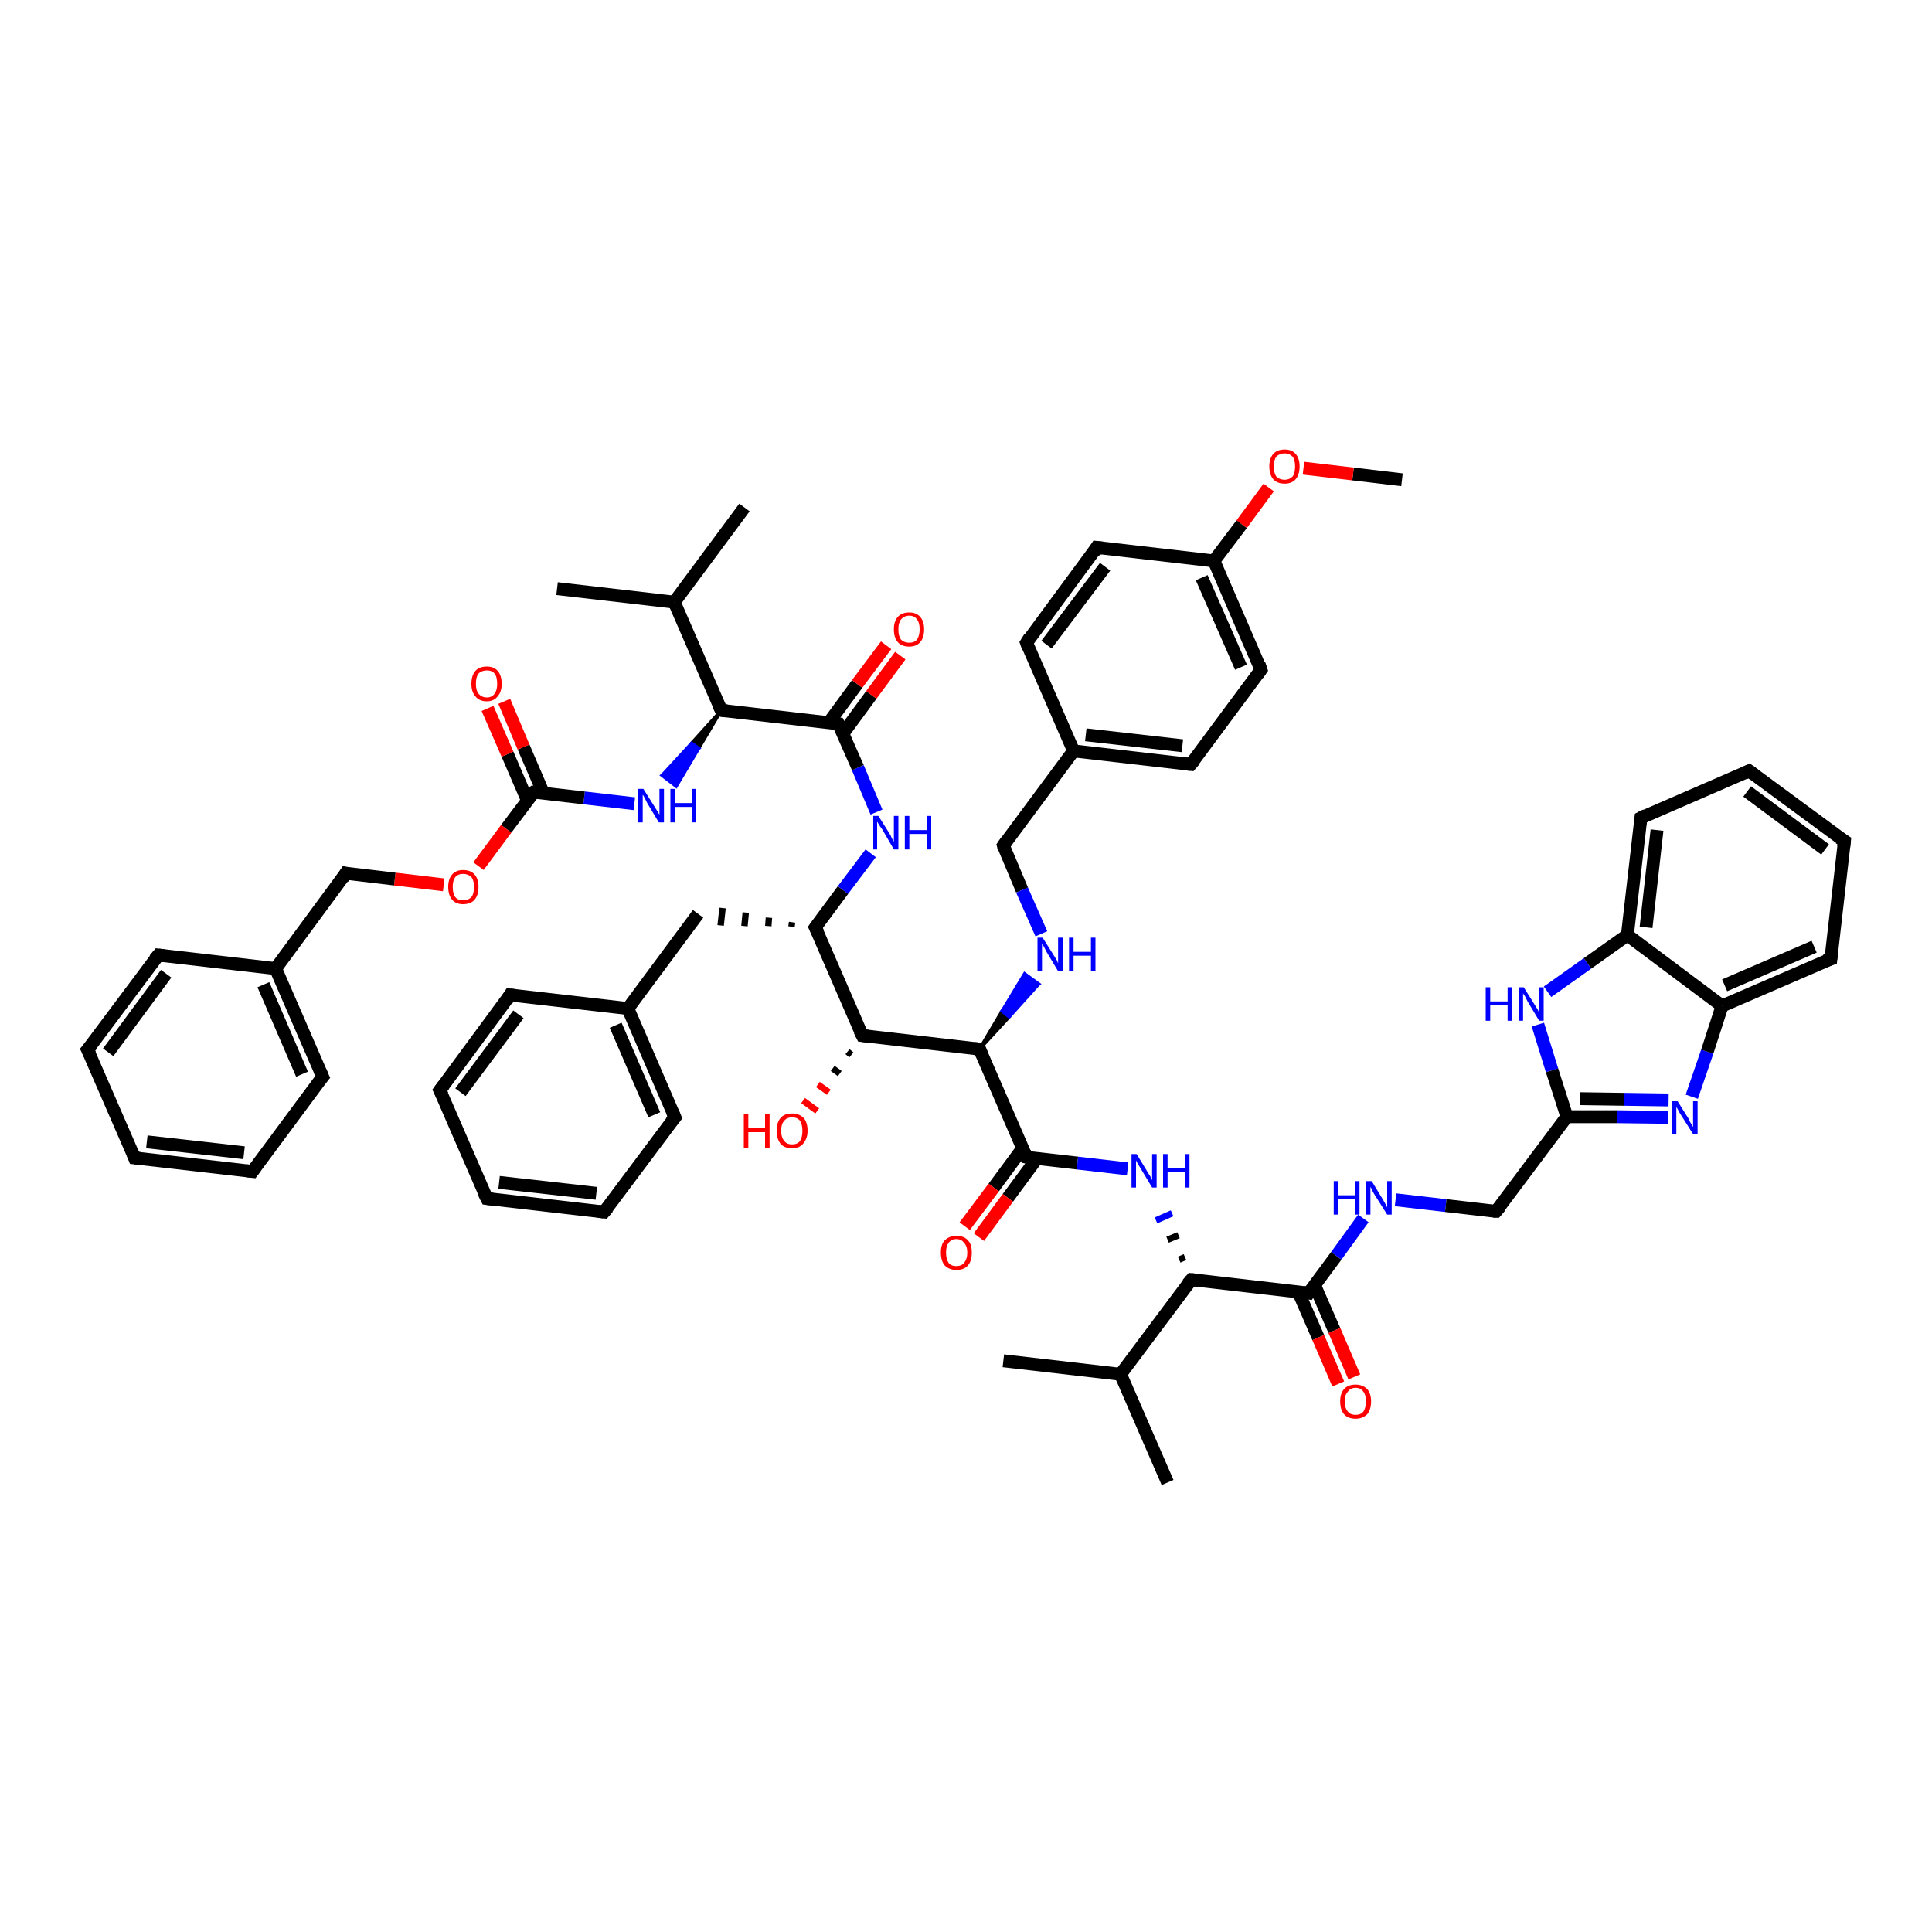 <?xml version='1.0' encoding='iso-8859-1'?>
<svg version='1.1' baseProfile='full'
              xmlns='http://www.w3.org/2000/svg'
                      xmlns:rdkit='http://www.rdkit.org/xml'
                      xmlns:xlink='http://www.w3.org/1999/xlink'
                  xml:space='preserve'
width='300px' height='300px' viewBox='0 0 300 300'>
<!-- END OF HEADER -->
<rect style='opacity:1.0;fill:#FFFFFF;stroke:none' width='300.0' height='300.0' x='0.0' y='0.0'> </rect>
<path class='bond-0 atom-0 atom-1' d='M 217.7,74.5 L 210.1,73.6' style='fill:none;fill-rule:evenodd;stroke:#000000;stroke-width:2.0px;stroke-linecap:butt;stroke-linejoin:miter;stroke-opacity:1' />
<path class='bond-0 atom-0 atom-1' d='M 210.1,73.6 L 202.4,72.7' style='fill:none;fill-rule:evenodd;stroke:#FF0000;stroke-width:2.0px;stroke-linecap:butt;stroke-linejoin:miter;stroke-opacity:1' />
<path class='bond-1 atom-1 atom-2' d='M 197.0,75.7 L 192.8,81.4' style='fill:none;fill-rule:evenodd;stroke:#FF0000;stroke-width:2.0px;stroke-linecap:butt;stroke-linejoin:miter;stroke-opacity:1' />
<path class='bond-1 atom-1 atom-2' d='M 192.8,81.4 L 188.5,87.1' style='fill:none;fill-rule:evenodd;stroke:#000000;stroke-width:2.0px;stroke-linecap:butt;stroke-linejoin:miter;stroke-opacity:1' />
<path class='bond-2 atom-2 atom-3' d='M 188.5,87.1 L 195.8,104.0' style='fill:none;fill-rule:evenodd;stroke:#000000;stroke-width:2.0px;stroke-linecap:butt;stroke-linejoin:miter;stroke-opacity:1' />
<path class='bond-2 atom-2 atom-3' d='M 186.6,89.7 L 192.7,103.6' style='fill:none;fill-rule:evenodd;stroke:#000000;stroke-width:2.0px;stroke-linecap:butt;stroke-linejoin:miter;stroke-opacity:1' />
<path class='bond-3 atom-3 atom-4' d='M 195.8,104.0 L 184.9,118.7' style='fill:none;fill-rule:evenodd;stroke:#000000;stroke-width:2.0px;stroke-linecap:butt;stroke-linejoin:miter;stroke-opacity:1' />
<path class='bond-4 atom-4 atom-5' d='M 184.9,118.7 L 166.7,116.6' style='fill:none;fill-rule:evenodd;stroke:#000000;stroke-width:2.0px;stroke-linecap:butt;stroke-linejoin:miter;stroke-opacity:1' />
<path class='bond-4 atom-4 atom-5' d='M 183.6,115.8 L 168.6,114.1' style='fill:none;fill-rule:evenodd;stroke:#000000;stroke-width:2.0px;stroke-linecap:butt;stroke-linejoin:miter;stroke-opacity:1' />
<path class='bond-5 atom-5 atom-6' d='M 166.7,116.6 L 155.8,131.3' style='fill:none;fill-rule:evenodd;stroke:#000000;stroke-width:2.0px;stroke-linecap:butt;stroke-linejoin:miter;stroke-opacity:1' />
<path class='bond-6 atom-6 atom-7' d='M 155.8,131.3 L 158.7,138.2' style='fill:none;fill-rule:evenodd;stroke:#000000;stroke-width:2.0px;stroke-linecap:butt;stroke-linejoin:miter;stroke-opacity:1' />
<path class='bond-6 atom-6 atom-7' d='M 158.7,138.2 L 161.7,145.0' style='fill:none;fill-rule:evenodd;stroke:#0000FF;stroke-width:2.0px;stroke-linecap:butt;stroke-linejoin:miter;stroke-opacity:1' />
<path class='bond-7 atom-8 atom-7' d='M 152.1,162.9 L 155.6,157.0 L 156.7,157.9 Z' style='fill:#000000;fill-rule:evenodd;fill-opacity:1;stroke:#000000;stroke-width:0.5px;stroke-linecap:butt;stroke-linejoin:miter;stroke-opacity:1;' />
<path class='bond-7 atom-8 atom-7' d='M 155.6,157.0 L 161.3,152.8 L 159.1,151.2 Z' style='fill:#0000FF;fill-rule:evenodd;fill-opacity:1;stroke:#0000FF;stroke-width:0.5px;stroke-linecap:butt;stroke-linejoin:miter;stroke-opacity:1;' />
<path class='bond-7 atom-8 atom-7' d='M 155.6,157.0 L 156.7,157.9 L 161.3,152.8 Z' style='fill:#0000FF;fill-rule:evenodd;fill-opacity:1;stroke:#0000FF;stroke-width:0.5px;stroke-linecap:butt;stroke-linejoin:miter;stroke-opacity:1;' />
<path class='bond-8 atom-8 atom-9' d='M 152.1,162.9 L 133.9,160.8' style='fill:none;fill-rule:evenodd;stroke:#000000;stroke-width:2.0px;stroke-linecap:butt;stroke-linejoin:miter;stroke-opacity:1' />
<path class='bond-9 atom-9 atom-10' d='M 132.2,163.8 L 131.6,163.3' style='fill:none;fill-rule:evenodd;stroke:#000000;stroke-width:1.0px;stroke-linecap:butt;stroke-linejoin:miter;stroke-opacity:1' />
<path class='bond-9 atom-9 atom-10' d='M 130.4,166.7 L 129.3,165.9' style='fill:none;fill-rule:evenodd;stroke:#000000;stroke-width:1.0px;stroke-linecap:butt;stroke-linejoin:miter;stroke-opacity:1' />
<path class='bond-9 atom-9 atom-10' d='M 128.7,169.6 L 127.0,168.4' style='fill:none;fill-rule:evenodd;stroke:#FF0000;stroke-width:1.0px;stroke-linecap:butt;stroke-linejoin:miter;stroke-opacity:1' />
<path class='bond-9 atom-9 atom-10' d='M 126.9,172.5 L 124.7,170.9' style='fill:none;fill-rule:evenodd;stroke:#FF0000;stroke-width:1.0px;stroke-linecap:butt;stroke-linejoin:miter;stroke-opacity:1' />
<path class='bond-10 atom-9 atom-11' d='M 133.9,160.8 L 126.6,144.0' style='fill:none;fill-rule:evenodd;stroke:#000000;stroke-width:2.0px;stroke-linecap:butt;stroke-linejoin:miter;stroke-opacity:1' />
<path class='bond-11 atom-11 atom-12' d='M 123.0,143.2 L 122.9,143.9' style='fill:none;fill-rule:evenodd;stroke:#000000;stroke-width:1.0px;stroke-linecap:butt;stroke-linejoin:miter;stroke-opacity:1' />
<path class='bond-11 atom-11 atom-12' d='M 119.4,142.5 L 119.3,143.8' style='fill:none;fill-rule:evenodd;stroke:#000000;stroke-width:1.0px;stroke-linecap:butt;stroke-linejoin:miter;stroke-opacity:1' />
<path class='bond-11 atom-11 atom-12' d='M 115.8,141.7 L 115.6,143.8' style='fill:none;fill-rule:evenodd;stroke:#000000;stroke-width:1.0px;stroke-linecap:butt;stroke-linejoin:miter;stroke-opacity:1' />
<path class='bond-11 atom-11 atom-12' d='M 112.2,141.0 L 111.9,143.7' style='fill:none;fill-rule:evenodd;stroke:#000000;stroke-width:1.0px;stroke-linecap:butt;stroke-linejoin:miter;stroke-opacity:1' />
<path class='bond-12 atom-12 atom-13' d='M 108.4,141.9 L 97.5,156.6' style='fill:none;fill-rule:evenodd;stroke:#000000;stroke-width:2.0px;stroke-linecap:butt;stroke-linejoin:miter;stroke-opacity:1' />
<path class='bond-13 atom-13 atom-14' d='M 97.5,156.6 L 104.8,173.5' style='fill:none;fill-rule:evenodd;stroke:#000000;stroke-width:2.0px;stroke-linecap:butt;stroke-linejoin:miter;stroke-opacity:1' />
<path class='bond-13 atom-13 atom-14' d='M 95.6,159.2 L 101.6,173.1' style='fill:none;fill-rule:evenodd;stroke:#000000;stroke-width:2.0px;stroke-linecap:butt;stroke-linejoin:miter;stroke-opacity:1' />
<path class='bond-14 atom-14 atom-15' d='M 104.8,173.5 L 93.8,188.2' style='fill:none;fill-rule:evenodd;stroke:#000000;stroke-width:2.0px;stroke-linecap:butt;stroke-linejoin:miter;stroke-opacity:1' />
<path class='bond-15 atom-15 atom-16' d='M 93.8,188.2 L 75.6,186.1' style='fill:none;fill-rule:evenodd;stroke:#000000;stroke-width:2.0px;stroke-linecap:butt;stroke-linejoin:miter;stroke-opacity:1' />
<path class='bond-15 atom-15 atom-16' d='M 92.6,185.3 L 77.5,183.6' style='fill:none;fill-rule:evenodd;stroke:#000000;stroke-width:2.0px;stroke-linecap:butt;stroke-linejoin:miter;stroke-opacity:1' />
<path class='bond-16 atom-16 atom-17' d='M 75.6,186.1 L 68.3,169.3' style='fill:none;fill-rule:evenodd;stroke:#000000;stroke-width:2.0px;stroke-linecap:butt;stroke-linejoin:miter;stroke-opacity:1' />
<path class='bond-17 atom-17 atom-18' d='M 68.3,169.3 L 79.2,154.5' style='fill:none;fill-rule:evenodd;stroke:#000000;stroke-width:2.0px;stroke-linecap:butt;stroke-linejoin:miter;stroke-opacity:1' />
<path class='bond-17 atom-17 atom-18' d='M 71.5,169.6 L 80.5,157.5' style='fill:none;fill-rule:evenodd;stroke:#000000;stroke-width:2.0px;stroke-linecap:butt;stroke-linejoin:miter;stroke-opacity:1' />
<path class='bond-18 atom-11 atom-19' d='M 126.6,144.0 L 130.9,138.2' style='fill:none;fill-rule:evenodd;stroke:#000000;stroke-width:2.0px;stroke-linecap:butt;stroke-linejoin:miter;stroke-opacity:1' />
<path class='bond-18 atom-11 atom-19' d='M 130.9,138.2 L 135.2,132.5' style='fill:none;fill-rule:evenodd;stroke:#0000FF;stroke-width:2.0px;stroke-linecap:butt;stroke-linejoin:miter;stroke-opacity:1' />
<path class='bond-19 atom-19 atom-20' d='M 136.1,126.1 L 133.2,119.2' style='fill:none;fill-rule:evenodd;stroke:#0000FF;stroke-width:2.0px;stroke-linecap:butt;stroke-linejoin:miter;stroke-opacity:1' />
<path class='bond-19 atom-19 atom-20' d='M 133.2,119.2 L 130.2,112.4' style='fill:none;fill-rule:evenodd;stroke:#000000;stroke-width:2.0px;stroke-linecap:butt;stroke-linejoin:miter;stroke-opacity:1' />
<path class='bond-20 atom-20 atom-21' d='M 130.9,113.9 L 135.3,107.9' style='fill:none;fill-rule:evenodd;stroke:#000000;stroke-width:2.0px;stroke-linecap:butt;stroke-linejoin:miter;stroke-opacity:1' />
<path class='bond-20 atom-20 atom-21' d='M 135.3,107.9 L 139.8,101.8' style='fill:none;fill-rule:evenodd;stroke:#FF0000;stroke-width:2.0px;stroke-linecap:butt;stroke-linejoin:miter;stroke-opacity:1' />
<path class='bond-20 atom-20 atom-21' d='M 128.7,112.2 L 133.1,106.2' style='fill:none;fill-rule:evenodd;stroke:#000000;stroke-width:2.0px;stroke-linecap:butt;stroke-linejoin:miter;stroke-opacity:1' />
<path class='bond-20 atom-20 atom-21' d='M 133.1,106.2 L 137.6,100.2' style='fill:none;fill-rule:evenodd;stroke:#FF0000;stroke-width:2.0px;stroke-linecap:butt;stroke-linejoin:miter;stroke-opacity:1' />
<path class='bond-21 atom-20 atom-22' d='M 130.2,112.4 L 112.0,110.3' style='fill:none;fill-rule:evenodd;stroke:#000000;stroke-width:2.0px;stroke-linecap:butt;stroke-linejoin:miter;stroke-opacity:1' />
<path class='bond-22 atom-22 atom-23' d='M 112.0,110.3 L 108.5,116.2 L 107.4,115.4 Z' style='fill:#000000;fill-rule:evenodd;fill-opacity:1;stroke:#000000;stroke-width:0.5px;stroke-linecap:butt;stroke-linejoin:miter;stroke-opacity:1;' />
<path class='bond-22 atom-22 atom-23' d='M 108.5,116.2 L 102.8,120.4 L 105.0,122.1 Z' style='fill:#0000FF;fill-rule:evenodd;fill-opacity:1;stroke:#0000FF;stroke-width:0.5px;stroke-linecap:butt;stroke-linejoin:miter;stroke-opacity:1;' />
<path class='bond-22 atom-22 atom-23' d='M 108.5,116.2 L 107.4,115.4 L 102.8,120.4 Z' style='fill:#0000FF;fill-rule:evenodd;fill-opacity:1;stroke:#0000FF;stroke-width:0.5px;stroke-linecap:butt;stroke-linejoin:miter;stroke-opacity:1;' />
<path class='bond-23 atom-23 atom-24' d='M 98.5,124.8 L 90.7,123.9' style='fill:none;fill-rule:evenodd;stroke:#0000FF;stroke-width:2.0px;stroke-linecap:butt;stroke-linejoin:miter;stroke-opacity:1' />
<path class='bond-23 atom-23 atom-24' d='M 90.7,123.9 L 82.9,123.0' style='fill:none;fill-rule:evenodd;stroke:#000000;stroke-width:2.0px;stroke-linecap:butt;stroke-linejoin:miter;stroke-opacity:1' />
<path class='bond-24 atom-24 atom-25' d='M 84.4,123.2 L 81.3,116.0' style='fill:none;fill-rule:evenodd;stroke:#000000;stroke-width:2.0px;stroke-linecap:butt;stroke-linejoin:miter;stroke-opacity:1' />
<path class='bond-24 atom-24 atom-25' d='M 81.3,116.0 L 78.3,108.9' style='fill:none;fill-rule:evenodd;stroke:#FF0000;stroke-width:2.0px;stroke-linecap:butt;stroke-linejoin:miter;stroke-opacity:1' />
<path class='bond-24 atom-24 atom-25' d='M 81.9,124.3 L 78.8,117.1' style='fill:none;fill-rule:evenodd;stroke:#000000;stroke-width:2.0px;stroke-linecap:butt;stroke-linejoin:miter;stroke-opacity:1' />
<path class='bond-24 atom-24 atom-25' d='M 78.8,117.1 L 75.7,110.0' style='fill:none;fill-rule:evenodd;stroke:#FF0000;stroke-width:2.0px;stroke-linecap:butt;stroke-linejoin:miter;stroke-opacity:1' />
<path class='bond-25 atom-24 atom-26' d='M 82.9,123.0 L 78.6,128.7' style='fill:none;fill-rule:evenodd;stroke:#000000;stroke-width:2.0px;stroke-linecap:butt;stroke-linejoin:miter;stroke-opacity:1' />
<path class='bond-25 atom-24 atom-26' d='M 78.6,128.7 L 74.3,134.5' style='fill:none;fill-rule:evenodd;stroke:#FF0000;stroke-width:2.0px;stroke-linecap:butt;stroke-linejoin:miter;stroke-opacity:1' />
<path class='bond-26 atom-26 atom-27' d='M 68.9,137.4 L 61.3,136.5' style='fill:none;fill-rule:evenodd;stroke:#FF0000;stroke-width:2.0px;stroke-linecap:butt;stroke-linejoin:miter;stroke-opacity:1' />
<path class='bond-26 atom-26 atom-27' d='M 61.3,136.5 L 53.7,135.6' style='fill:none;fill-rule:evenodd;stroke:#000000;stroke-width:2.0px;stroke-linecap:butt;stroke-linejoin:miter;stroke-opacity:1' />
<path class='bond-27 atom-27 atom-28' d='M 53.7,135.6 L 42.8,150.4' style='fill:none;fill-rule:evenodd;stroke:#000000;stroke-width:2.0px;stroke-linecap:butt;stroke-linejoin:miter;stroke-opacity:1' />
<path class='bond-28 atom-28 atom-29' d='M 42.8,150.4 L 50.1,167.2' style='fill:none;fill-rule:evenodd;stroke:#000000;stroke-width:2.0px;stroke-linecap:butt;stroke-linejoin:miter;stroke-opacity:1' />
<path class='bond-28 atom-28 atom-29' d='M 40.9,152.9 L 46.9,166.8' style='fill:none;fill-rule:evenodd;stroke:#000000;stroke-width:2.0px;stroke-linecap:butt;stroke-linejoin:miter;stroke-opacity:1' />
<path class='bond-29 atom-29 atom-30' d='M 50.1,167.2 L 39.2,181.9' style='fill:none;fill-rule:evenodd;stroke:#000000;stroke-width:2.0px;stroke-linecap:butt;stroke-linejoin:miter;stroke-opacity:1' />
<path class='bond-30 atom-30 atom-31' d='M 39.2,181.9 L 20.9,179.8' style='fill:none;fill-rule:evenodd;stroke:#000000;stroke-width:2.0px;stroke-linecap:butt;stroke-linejoin:miter;stroke-opacity:1' />
<path class='bond-30 atom-30 atom-31' d='M 37.9,179.0 L 22.8,177.3' style='fill:none;fill-rule:evenodd;stroke:#000000;stroke-width:2.0px;stroke-linecap:butt;stroke-linejoin:miter;stroke-opacity:1' />
<path class='bond-31 atom-31 atom-32' d='M 20.9,179.8 L 13.6,163.0' style='fill:none;fill-rule:evenodd;stroke:#000000;stroke-width:2.0px;stroke-linecap:butt;stroke-linejoin:miter;stroke-opacity:1' />
<path class='bond-32 atom-32 atom-33' d='M 13.6,163.0 L 24.6,148.3' style='fill:none;fill-rule:evenodd;stroke:#000000;stroke-width:2.0px;stroke-linecap:butt;stroke-linejoin:miter;stroke-opacity:1' />
<path class='bond-32 atom-32 atom-33' d='M 16.8,163.4 L 25.8,151.2' style='fill:none;fill-rule:evenodd;stroke:#000000;stroke-width:2.0px;stroke-linecap:butt;stroke-linejoin:miter;stroke-opacity:1' />
<path class='bond-33 atom-22 atom-34' d='M 112.0,110.3 L 104.7,93.5' style='fill:none;fill-rule:evenodd;stroke:#000000;stroke-width:2.0px;stroke-linecap:butt;stroke-linejoin:miter;stroke-opacity:1' />
<path class='bond-34 atom-34 atom-35' d='M 104.7,93.5 L 86.5,91.4' style='fill:none;fill-rule:evenodd;stroke:#000000;stroke-width:2.0px;stroke-linecap:butt;stroke-linejoin:miter;stroke-opacity:1' />
<path class='bond-35 atom-34 atom-36' d='M 104.7,93.5 L 115.6,78.8' style='fill:none;fill-rule:evenodd;stroke:#000000;stroke-width:2.0px;stroke-linecap:butt;stroke-linejoin:miter;stroke-opacity:1' />
<path class='bond-36 atom-8 atom-37' d='M 152.1,162.9 L 159.4,179.7' style='fill:none;fill-rule:evenodd;stroke:#000000;stroke-width:2.0px;stroke-linecap:butt;stroke-linejoin:miter;stroke-opacity:1' />
<path class='bond-37 atom-37 atom-38' d='M 158.8,178.3 L 154.3,184.4' style='fill:none;fill-rule:evenodd;stroke:#000000;stroke-width:2.0px;stroke-linecap:butt;stroke-linejoin:miter;stroke-opacity:1' />
<path class='bond-37 atom-37 atom-38' d='M 154.3,184.4 L 149.8,190.4' style='fill:none;fill-rule:evenodd;stroke:#FF0000;stroke-width:2.0px;stroke-linecap:butt;stroke-linejoin:miter;stroke-opacity:1' />
<path class='bond-37 atom-37 atom-38' d='M 161.0,179.9 L 156.5,186.0' style='fill:none;fill-rule:evenodd;stroke:#000000;stroke-width:2.0px;stroke-linecap:butt;stroke-linejoin:miter;stroke-opacity:1' />
<path class='bond-37 atom-37 atom-38' d='M 156.5,186.0 L 152.0,192.1' style='fill:none;fill-rule:evenodd;stroke:#FF0000;stroke-width:2.0px;stroke-linecap:butt;stroke-linejoin:miter;stroke-opacity:1' />
<path class='bond-38 atom-37 atom-39' d='M 159.4,179.7 L 167.3,180.6' style='fill:none;fill-rule:evenodd;stroke:#000000;stroke-width:2.0px;stroke-linecap:butt;stroke-linejoin:miter;stroke-opacity:1' />
<path class='bond-38 atom-37 atom-39' d='M 167.3,180.6 L 175.1,181.5' style='fill:none;fill-rule:evenodd;stroke:#0000FF;stroke-width:2.0px;stroke-linecap:butt;stroke-linejoin:miter;stroke-opacity:1' />
<path class='bond-39 atom-40 atom-39' d='M 184.0,195.2 L 183.1,195.6' style='fill:none;fill-rule:evenodd;stroke:#000000;stroke-width:1.0px;stroke-linecap:butt;stroke-linejoin:miter;stroke-opacity:1' />
<path class='bond-39 atom-40 atom-39' d='M 183.0,191.8 L 181.3,192.5' style='fill:none;fill-rule:evenodd;stroke:#000000;stroke-width:1.0px;stroke-linecap:butt;stroke-linejoin:miter;stroke-opacity:1' />
<path class='bond-39 atom-40 atom-39' d='M 182.0,188.4 L 179.5,189.5' style='fill:none;fill-rule:evenodd;stroke:#0000FF;stroke-width:1.0px;stroke-linecap:butt;stroke-linejoin:miter;stroke-opacity:1' />
<path class='bond-40 atom-40 atom-41' d='M 185.0,198.7 L 174.0,213.4' style='fill:none;fill-rule:evenodd;stroke:#000000;stroke-width:2.0px;stroke-linecap:butt;stroke-linejoin:miter;stroke-opacity:1' />
<path class='bond-41 atom-41 atom-42' d='M 174.0,213.4 L 155.8,211.3' style='fill:none;fill-rule:evenodd;stroke:#000000;stroke-width:2.0px;stroke-linecap:butt;stroke-linejoin:miter;stroke-opacity:1' />
<path class='bond-42 atom-41 atom-43' d='M 174.0,213.4 L 181.3,230.2' style='fill:none;fill-rule:evenodd;stroke:#000000;stroke-width:2.0px;stroke-linecap:butt;stroke-linejoin:miter;stroke-opacity:1' />
<path class='bond-43 atom-40 atom-44' d='M 185.0,198.7 L 203.2,200.8' style='fill:none;fill-rule:evenodd;stroke:#000000;stroke-width:2.0px;stroke-linecap:butt;stroke-linejoin:miter;stroke-opacity:1' />
<path class='bond-44 atom-44 atom-45' d='M 201.6,200.6 L 204.7,207.7' style='fill:none;fill-rule:evenodd;stroke:#000000;stroke-width:2.0px;stroke-linecap:butt;stroke-linejoin:miter;stroke-opacity:1' />
<path class='bond-44 atom-44 atom-45' d='M 204.7,207.7 L 207.8,214.9' style='fill:none;fill-rule:evenodd;stroke:#FF0000;stroke-width:2.0px;stroke-linecap:butt;stroke-linejoin:miter;stroke-opacity:1' />
<path class='bond-44 atom-44 atom-45' d='M 204.1,199.5 L 207.2,206.6' style='fill:none;fill-rule:evenodd;stroke:#000000;stroke-width:2.0px;stroke-linecap:butt;stroke-linejoin:miter;stroke-opacity:1' />
<path class='bond-44 atom-44 atom-45' d='M 207.2,206.6 L 210.3,213.8' style='fill:none;fill-rule:evenodd;stroke:#FF0000;stroke-width:2.0px;stroke-linecap:butt;stroke-linejoin:miter;stroke-opacity:1' />
<path class='bond-45 atom-44 atom-46' d='M 203.2,200.8 L 207.5,195.0' style='fill:none;fill-rule:evenodd;stroke:#000000;stroke-width:2.0px;stroke-linecap:butt;stroke-linejoin:miter;stroke-opacity:1' />
<path class='bond-45 atom-44 atom-46' d='M 207.5,195.0 L 211.7,189.2' style='fill:none;fill-rule:evenodd;stroke:#0000FF;stroke-width:2.0px;stroke-linecap:butt;stroke-linejoin:miter;stroke-opacity:1' />
<path class='bond-46 atom-46 atom-47' d='M 216.7,186.3 L 224.5,187.2' style='fill:none;fill-rule:evenodd;stroke:#0000FF;stroke-width:2.0px;stroke-linecap:butt;stroke-linejoin:miter;stroke-opacity:1' />
<path class='bond-46 atom-46 atom-47' d='M 224.5,187.2 L 232.3,188.1' style='fill:none;fill-rule:evenodd;stroke:#000000;stroke-width:2.0px;stroke-linecap:butt;stroke-linejoin:miter;stroke-opacity:1' />
<path class='bond-47 atom-47 atom-48' d='M 232.3,188.1 L 243.3,173.4' style='fill:none;fill-rule:evenodd;stroke:#000000;stroke-width:2.0px;stroke-linecap:butt;stroke-linejoin:miter;stroke-opacity:1' />
<path class='bond-48 atom-48 atom-49' d='M 243.3,173.4 L 251.1,173.4' style='fill:none;fill-rule:evenodd;stroke:#000000;stroke-width:2.0px;stroke-linecap:butt;stroke-linejoin:miter;stroke-opacity:1' />
<path class='bond-48 atom-48 atom-49' d='M 251.1,173.4 L 259.0,173.5' style='fill:none;fill-rule:evenodd;stroke:#0000FF;stroke-width:2.0px;stroke-linecap:butt;stroke-linejoin:miter;stroke-opacity:1' />
<path class='bond-48 atom-48 atom-49' d='M 245.3,170.6 L 252.2,170.7' style='fill:none;fill-rule:evenodd;stroke:#000000;stroke-width:2.0px;stroke-linecap:butt;stroke-linejoin:miter;stroke-opacity:1' />
<path class='bond-48 atom-48 atom-49' d='M 252.2,170.7 L 259.1,170.8' style='fill:none;fill-rule:evenodd;stroke:#0000FF;stroke-width:2.0px;stroke-linecap:butt;stroke-linejoin:miter;stroke-opacity:1' />
<path class='bond-49 atom-49 atom-50' d='M 262.7,170.3 L 265.1,163.3' style='fill:none;fill-rule:evenodd;stroke:#0000FF;stroke-width:2.0px;stroke-linecap:butt;stroke-linejoin:miter;stroke-opacity:1' />
<path class='bond-49 atom-49 atom-50' d='M 265.1,163.3 L 267.4,156.2' style='fill:none;fill-rule:evenodd;stroke:#000000;stroke-width:2.0px;stroke-linecap:butt;stroke-linejoin:miter;stroke-opacity:1' />
<path class='bond-50 atom-50 atom-51' d='M 267.4,156.2 L 284.3,148.9' style='fill:none;fill-rule:evenodd;stroke:#000000;stroke-width:2.0px;stroke-linecap:butt;stroke-linejoin:miter;stroke-opacity:1' />
<path class='bond-50 atom-50 atom-51' d='M 267.8,153.0 L 281.7,147.0' style='fill:none;fill-rule:evenodd;stroke:#000000;stroke-width:2.0px;stroke-linecap:butt;stroke-linejoin:miter;stroke-opacity:1' />
<path class='bond-51 atom-51 atom-52' d='M 284.3,148.9 L 286.4,130.6' style='fill:none;fill-rule:evenodd;stroke:#000000;stroke-width:2.0px;stroke-linecap:butt;stroke-linejoin:miter;stroke-opacity:1' />
<path class='bond-52 atom-52 atom-53' d='M 286.4,130.6 L 271.6,119.7' style='fill:none;fill-rule:evenodd;stroke:#000000;stroke-width:2.0px;stroke-linecap:butt;stroke-linejoin:miter;stroke-opacity:1' />
<path class='bond-52 atom-52 atom-53' d='M 283.4,131.9 L 271.3,122.9' style='fill:none;fill-rule:evenodd;stroke:#000000;stroke-width:2.0px;stroke-linecap:butt;stroke-linejoin:miter;stroke-opacity:1' />
<path class='bond-53 atom-53 atom-54' d='M 271.6,119.7 L 254.8,127.0' style='fill:none;fill-rule:evenodd;stroke:#000000;stroke-width:2.0px;stroke-linecap:butt;stroke-linejoin:miter;stroke-opacity:1' />
<path class='bond-54 atom-54 atom-55' d='M 254.8,127.0 L 252.7,145.2' style='fill:none;fill-rule:evenodd;stroke:#000000;stroke-width:2.0px;stroke-linecap:butt;stroke-linejoin:miter;stroke-opacity:1' />
<path class='bond-54 atom-54 atom-55' d='M 257.3,128.9 L 255.6,144.0' style='fill:none;fill-rule:evenodd;stroke:#000000;stroke-width:2.0px;stroke-linecap:butt;stroke-linejoin:miter;stroke-opacity:1' />
<path class='bond-55 atom-55 atom-56' d='M 252.7,145.2 L 246.5,149.6' style='fill:none;fill-rule:evenodd;stroke:#000000;stroke-width:2.0px;stroke-linecap:butt;stroke-linejoin:miter;stroke-opacity:1' />
<path class='bond-55 atom-55 atom-56' d='M 246.5,149.6 L 240.3,154.0' style='fill:none;fill-rule:evenodd;stroke:#0000FF;stroke-width:2.0px;stroke-linecap:butt;stroke-linejoin:miter;stroke-opacity:1' />
<path class='bond-56 atom-5 atom-57' d='M 166.7,116.6 L 159.4,99.8' style='fill:none;fill-rule:evenodd;stroke:#000000;stroke-width:2.0px;stroke-linecap:butt;stroke-linejoin:miter;stroke-opacity:1' />
<path class='bond-57 atom-57 atom-58' d='M 159.4,99.8 L 170.3,85.0' style='fill:none;fill-rule:evenodd;stroke:#000000;stroke-width:2.0px;stroke-linecap:butt;stroke-linejoin:miter;stroke-opacity:1' />
<path class='bond-57 atom-57 atom-58' d='M 162.5,100.1 L 171.6,88.0' style='fill:none;fill-rule:evenodd;stroke:#000000;stroke-width:2.0px;stroke-linecap:butt;stroke-linejoin:miter;stroke-opacity:1' />
<path class='bond-58 atom-58 atom-2' d='M 170.3,85.0 L 188.5,87.1' style='fill:none;fill-rule:evenodd;stroke:#000000;stroke-width:2.0px;stroke-linecap:butt;stroke-linejoin:miter;stroke-opacity:1' />
<path class='bond-59 atom-18 atom-13' d='M 79.2,154.5 L 97.5,156.6' style='fill:none;fill-rule:evenodd;stroke:#000000;stroke-width:2.0px;stroke-linecap:butt;stroke-linejoin:miter;stroke-opacity:1' />
<path class='bond-60 atom-33 atom-28' d='M 24.6,148.3 L 42.8,150.4' style='fill:none;fill-rule:evenodd;stroke:#000000;stroke-width:2.0px;stroke-linecap:butt;stroke-linejoin:miter;stroke-opacity:1' />
<path class='bond-61 atom-56 atom-48' d='M 238.8,159.1 L 241.0,166.2' style='fill:none;fill-rule:evenodd;stroke:#0000FF;stroke-width:2.0px;stroke-linecap:butt;stroke-linejoin:miter;stroke-opacity:1' />
<path class='bond-61 atom-56 atom-48' d='M 241.0,166.2 L 243.3,173.4' style='fill:none;fill-rule:evenodd;stroke:#000000;stroke-width:2.0px;stroke-linecap:butt;stroke-linejoin:miter;stroke-opacity:1' />
<path class='bond-62 atom-55 atom-50' d='M 252.7,145.2 L 267.4,156.2' style='fill:none;fill-rule:evenodd;stroke:#000000;stroke-width:2.0px;stroke-linecap:butt;stroke-linejoin:miter;stroke-opacity:1' />
<path d='M 195.5,103.1 L 195.8,104.0 L 195.3,104.7' style='fill:none;stroke:#000000;stroke-width:2.0px;stroke-linecap:butt;stroke-linejoin:miter;stroke-opacity:1;' />
<path d='M 185.5,118.0 L 184.9,118.7 L 184.0,118.6' style='fill:none;stroke:#000000;stroke-width:2.0px;stroke-linecap:butt;stroke-linejoin:miter;stroke-opacity:1;' />
<path d='M 156.3,130.6 L 155.8,131.3 L 155.9,131.7' style='fill:none;stroke:#000000;stroke-width:2.0px;stroke-linecap:butt;stroke-linejoin:miter;stroke-opacity:1;' />
<path d='M 151.2,162.8 L 152.1,162.9 L 152.5,163.8' style='fill:none;stroke:#000000;stroke-width:2.0px;stroke-linecap:butt;stroke-linejoin:miter;stroke-opacity:1;' />
<path d='M 134.8,160.9 L 133.9,160.8 L 133.5,160.0' style='fill:none;stroke:#000000;stroke-width:2.0px;stroke-linecap:butt;stroke-linejoin:miter;stroke-opacity:1;' />
<path d='M 127.0,144.8 L 126.6,144.0 L 126.8,143.7' style='fill:none;stroke:#000000;stroke-width:2.0px;stroke-linecap:butt;stroke-linejoin:miter;stroke-opacity:1;' />
<path d='M 104.4,172.6 L 104.8,173.5 L 104.2,174.2' style='fill:none;stroke:#000000;stroke-width:2.0px;stroke-linecap:butt;stroke-linejoin:miter;stroke-opacity:1;' />
<path d='M 94.4,187.5 L 93.8,188.2 L 92.9,188.1' style='fill:none;stroke:#000000;stroke-width:2.0px;stroke-linecap:butt;stroke-linejoin:miter;stroke-opacity:1;' />
<path d='M 76.5,186.2 L 75.6,186.1 L 75.2,185.3' style='fill:none;stroke:#000000;stroke-width:2.0px;stroke-linecap:butt;stroke-linejoin:miter;stroke-opacity:1;' />
<path d='M 68.7,170.1 L 68.3,169.3 L 68.9,168.5' style='fill:none;stroke:#000000;stroke-width:2.0px;stroke-linecap:butt;stroke-linejoin:miter;stroke-opacity:1;' />
<path d='M 78.7,155.3 L 79.2,154.5 L 80.1,154.6' style='fill:none;stroke:#000000;stroke-width:2.0px;stroke-linecap:butt;stroke-linejoin:miter;stroke-opacity:1;' />
<path d='M 130.4,112.8 L 130.2,112.4 L 129.3,112.3' style='fill:none;stroke:#000000;stroke-width:2.0px;stroke-linecap:butt;stroke-linejoin:miter;stroke-opacity:1;' />
<path d='M 112.9,110.4 L 112.0,110.3 L 111.6,109.5' style='fill:none;stroke:#000000;stroke-width:2.0px;stroke-linecap:butt;stroke-linejoin:miter;stroke-opacity:1;' />
<path d='M 83.3,123.0 L 82.9,123.0 L 82.6,123.3' style='fill:none;stroke:#000000;stroke-width:2.0px;stroke-linecap:butt;stroke-linejoin:miter;stroke-opacity:1;' />
<path d='M 54.1,135.7 L 53.7,135.6 L 53.2,136.4' style='fill:none;stroke:#000000;stroke-width:2.0px;stroke-linecap:butt;stroke-linejoin:miter;stroke-opacity:1;' />
<path d='M 49.7,166.3 L 50.1,167.2 L 49.5,167.9' style='fill:none;stroke:#000000;stroke-width:2.0px;stroke-linecap:butt;stroke-linejoin:miter;stroke-opacity:1;' />
<path d='M 39.7,181.2 L 39.2,181.9 L 38.3,181.8' style='fill:none;stroke:#000000;stroke-width:2.0px;stroke-linecap:butt;stroke-linejoin:miter;stroke-opacity:1;' />
<path d='M 21.8,179.9 L 20.9,179.8 L 20.6,179.0' style='fill:none;stroke:#000000;stroke-width:2.0px;stroke-linecap:butt;stroke-linejoin:miter;stroke-opacity:1;' />
<path d='M 14.0,163.8 L 13.6,163.0 L 14.2,162.3' style='fill:none;stroke:#000000;stroke-width:2.0px;stroke-linecap:butt;stroke-linejoin:miter;stroke-opacity:1;' />
<path d='M 24.0,149.0 L 24.6,148.3 L 25.5,148.4' style='fill:none;stroke:#000000;stroke-width:2.0px;stroke-linecap:butt;stroke-linejoin:miter;stroke-opacity:1;' />
<path d='M 159.1,178.9 L 159.4,179.7 L 159.8,179.8' style='fill:none;stroke:#000000;stroke-width:2.0px;stroke-linecap:butt;stroke-linejoin:miter;stroke-opacity:1;' />
<path d='M 184.4,199.4 L 185.0,198.7 L 185.9,198.8' style='fill:none;stroke:#000000;stroke-width:2.0px;stroke-linecap:butt;stroke-linejoin:miter;stroke-opacity:1;' />
<path d='M 202.3,200.7 L 203.2,200.8 L 203.4,200.5' style='fill:none;stroke:#000000;stroke-width:2.0px;stroke-linecap:butt;stroke-linejoin:miter;stroke-opacity:1;' />
<path d='M 231.9,188.1 L 232.3,188.1 L 232.9,187.4' style='fill:none;stroke:#000000;stroke-width:2.0px;stroke-linecap:butt;stroke-linejoin:miter;stroke-opacity:1;' />
<path d='M 283.4,149.2 L 284.3,148.9 L 284.4,147.9' style='fill:none;stroke:#000000;stroke-width:2.0px;stroke-linecap:butt;stroke-linejoin:miter;stroke-opacity:1;' />
<path d='M 286.3,131.5 L 286.4,130.6 L 285.6,130.1' style='fill:none;stroke:#000000;stroke-width:2.0px;stroke-linecap:butt;stroke-linejoin:miter;stroke-opacity:1;' />
<path d='M 272.4,120.3 L 271.6,119.7 L 270.8,120.1' style='fill:none;stroke:#000000;stroke-width:2.0px;stroke-linecap:butt;stroke-linejoin:miter;stroke-opacity:1;' />
<path d='M 255.6,126.6 L 254.8,127.0 L 254.7,127.9' style='fill:none;stroke:#000000;stroke-width:2.0px;stroke-linecap:butt;stroke-linejoin:miter;stroke-opacity:1;' />
<path d='M 159.7,100.6 L 159.4,99.8 L 159.9,99.0' style='fill:none;stroke:#000000;stroke-width:2.0px;stroke-linecap:butt;stroke-linejoin:miter;stroke-opacity:1;' />
<path d='M 169.8,85.8 L 170.3,85.0 L 171.2,85.1' style='fill:none;stroke:#000000;stroke-width:2.0px;stroke-linecap:butt;stroke-linejoin:miter;stroke-opacity:1;' />
<path class='atom-1' d='M 197.1 72.4
Q 197.1 71.2, 197.7 70.5
Q 198.3 69.8, 199.5 69.8
Q 200.6 69.8, 201.2 70.5
Q 201.8 71.2, 201.8 72.4
Q 201.8 73.7, 201.2 74.4
Q 200.6 75.1, 199.5 75.1
Q 198.3 75.1, 197.7 74.4
Q 197.1 73.7, 197.1 72.4
M 199.5 74.5
Q 200.2 74.5, 200.7 74.0
Q 201.1 73.5, 201.1 72.4
Q 201.1 71.4, 200.7 70.9
Q 200.2 70.4, 199.5 70.4
Q 198.7 70.4, 198.2 70.9
Q 197.8 71.4, 197.8 72.4
Q 197.8 73.5, 198.2 74.0
Q 198.7 74.5, 199.5 74.5
' fill='#FF0000'/>
<path class='atom-7' d='M 161.9 145.6
L 163.6 148.3
Q 163.8 148.6, 164.1 149.1
Q 164.3 149.6, 164.3 149.6
L 164.3 145.6
L 165.0 145.6
L 165.0 150.8
L 164.3 150.8
L 162.5 147.8
Q 162.3 147.4, 162.1 147.0
Q 161.8 146.6, 161.8 146.5
L 161.8 150.8
L 161.1 150.8
L 161.1 145.6
L 161.9 145.6
' fill='#0000FF'/>
<path class='atom-7' d='M 166.0 145.6
L 166.7 145.6
L 166.7 147.8
L 169.4 147.8
L 169.4 145.6
L 170.1 145.6
L 170.1 150.8
L 169.4 150.8
L 169.4 148.4
L 166.7 148.4
L 166.7 150.8
L 166.0 150.8
L 166.0 145.6
' fill='#0000FF'/>
<path class='atom-10' d='M 115.5 173.0
L 116.2 173.0
L 116.2 175.2
L 118.8 175.2
L 118.8 173.0
L 119.5 173.0
L 119.5 178.2
L 118.8 178.2
L 118.8 175.8
L 116.2 175.8
L 116.2 178.2
L 115.5 178.2
L 115.5 173.0
' fill='#FF0000'/>
<path class='atom-10' d='M 120.6 175.6
Q 120.6 174.3, 121.2 173.6
Q 121.8 172.9, 123.0 172.9
Q 124.1 172.9, 124.8 173.6
Q 125.4 174.3, 125.4 175.6
Q 125.4 176.8, 124.7 177.6
Q 124.1 178.3, 123.0 178.3
Q 121.8 178.3, 121.2 177.6
Q 120.6 176.8, 120.6 175.6
M 123.0 177.7
Q 123.8 177.7, 124.2 177.2
Q 124.6 176.6, 124.6 175.6
Q 124.6 174.6, 124.2 174.0
Q 123.8 173.5, 123.0 173.5
Q 122.2 173.5, 121.8 174.0
Q 121.3 174.5, 121.3 175.6
Q 121.3 176.6, 121.8 177.2
Q 122.2 177.7, 123.0 177.7
' fill='#FF0000'/>
<path class='atom-19' d='M 136.4 126.7
L 138.1 129.4
Q 138.3 129.7, 138.5 130.2
Q 138.8 130.7, 138.8 130.7
L 138.8 126.7
L 139.5 126.7
L 139.5 131.9
L 138.8 131.9
L 137.0 128.8
Q 136.8 128.5, 136.5 128.1
Q 136.3 127.7, 136.2 127.6
L 136.2 131.9
L 135.6 131.9
L 135.6 126.7
L 136.4 126.7
' fill='#0000FF'/>
<path class='atom-19' d='M 140.5 126.7
L 141.2 126.7
L 141.2 128.9
L 143.9 128.9
L 143.9 126.7
L 144.6 126.7
L 144.6 131.9
L 143.9 131.9
L 143.9 129.5
L 141.2 129.5
L 141.2 131.9
L 140.5 131.9
L 140.5 126.7
' fill='#0000FF'/>
<path class='atom-21' d='M 138.8 97.7
Q 138.8 96.5, 139.4 95.8
Q 140.0 95.1, 141.2 95.1
Q 142.3 95.1, 142.9 95.8
Q 143.5 96.5, 143.5 97.7
Q 143.5 99.0, 142.9 99.7
Q 142.3 100.4, 141.2 100.4
Q 140.0 100.4, 139.4 99.7
Q 138.8 99.0, 138.8 97.7
M 141.2 99.8
Q 142.0 99.8, 142.4 99.3
Q 142.8 98.7, 142.8 97.7
Q 142.8 96.7, 142.4 96.2
Q 142.0 95.6, 141.2 95.6
Q 140.4 95.6, 139.9 96.2
Q 139.5 96.7, 139.5 97.7
Q 139.5 98.8, 139.9 99.3
Q 140.4 99.8, 141.2 99.8
' fill='#FF0000'/>
<path class='atom-23' d='M 99.9 122.5
L 101.6 125.2
Q 101.8 125.5, 102.1 126.0
Q 102.4 126.5, 102.4 126.5
L 102.4 122.5
L 103.1 122.5
L 103.1 127.7
L 102.3 127.7
L 100.5 124.7
Q 100.3 124.3, 100.1 123.9
Q 99.9 123.5, 99.8 123.4
L 99.8 127.7
L 99.1 127.7
L 99.1 122.5
L 99.9 122.5
' fill='#0000FF'/>
<path class='atom-23' d='M 104.1 122.5
L 104.8 122.5
L 104.8 124.7
L 107.4 124.7
L 107.4 122.5
L 108.1 122.5
L 108.1 127.7
L 107.4 127.7
L 107.4 125.3
L 104.8 125.3
L 104.8 127.7
L 104.1 127.7
L 104.1 122.5
' fill='#0000FF'/>
<path class='atom-25' d='M 73.2 106.2
Q 73.2 104.9, 73.8 104.2
Q 74.4 103.5, 75.6 103.5
Q 76.7 103.5, 77.3 104.2
Q 77.9 104.9, 77.9 106.2
Q 77.9 107.4, 77.3 108.1
Q 76.7 108.9, 75.6 108.9
Q 74.4 108.9, 73.8 108.1
Q 73.2 107.4, 73.2 106.2
M 75.6 108.3
Q 76.4 108.3, 76.8 107.7
Q 77.2 107.2, 77.2 106.2
Q 77.2 105.1, 76.8 104.6
Q 76.4 104.1, 75.6 104.1
Q 74.8 104.1, 74.3 104.6
Q 73.9 105.1, 73.9 106.2
Q 73.9 107.2, 74.3 107.7
Q 74.8 108.3, 75.6 108.3
' fill='#FF0000'/>
<path class='atom-26' d='M 69.6 137.7
Q 69.6 136.5, 70.2 135.8
Q 70.8 135.1, 71.9 135.1
Q 73.1 135.1, 73.7 135.8
Q 74.3 136.5, 74.3 137.7
Q 74.3 139.0, 73.7 139.7
Q 73.1 140.4, 71.9 140.4
Q 70.8 140.4, 70.2 139.7
Q 69.6 139.0, 69.6 137.7
M 71.9 139.8
Q 72.7 139.8, 73.2 139.3
Q 73.6 138.8, 73.6 137.7
Q 73.6 136.7, 73.2 136.2
Q 72.7 135.7, 71.9 135.7
Q 71.1 135.7, 70.7 136.2
Q 70.3 136.7, 70.3 137.7
Q 70.3 138.8, 70.7 139.3
Q 71.1 139.8, 71.9 139.8
' fill='#FF0000'/>
<path class='atom-38' d='M 146.1 194.5
Q 146.1 193.2, 146.7 192.6
Q 147.4 191.9, 148.5 191.9
Q 149.7 191.9, 150.3 192.6
Q 150.9 193.2, 150.9 194.5
Q 150.9 195.8, 150.3 196.5
Q 149.7 197.2, 148.5 197.2
Q 147.4 197.2, 146.7 196.5
Q 146.1 195.8, 146.1 194.5
M 148.5 196.6
Q 149.3 196.6, 149.7 196.1
Q 150.2 195.5, 150.2 194.5
Q 150.2 193.5, 149.7 193.0
Q 149.3 192.4, 148.5 192.4
Q 147.7 192.4, 147.3 193.0
Q 146.9 193.5, 146.9 194.5
Q 146.9 195.5, 147.3 196.1
Q 147.7 196.6, 148.5 196.6
' fill='#FF0000'/>
<path class='atom-39' d='M 176.5 179.2
L 178.2 182.0
Q 178.4 182.3, 178.7 182.8
Q 178.9 183.2, 178.9 183.3
L 178.9 179.2
L 179.6 179.2
L 179.6 184.4
L 178.9 184.4
L 177.1 181.4
Q 176.9 181.1, 176.7 180.7
Q 176.4 180.3, 176.4 180.1
L 176.4 184.4
L 175.7 184.4
L 175.7 179.2
L 176.5 179.2
' fill='#0000FF'/>
<path class='atom-39' d='M 180.6 179.2
L 181.3 179.2
L 181.3 181.4
L 184.0 181.4
L 184.0 179.2
L 184.7 179.2
L 184.7 184.4
L 184.0 184.4
L 184.0 182.0
L 181.3 182.0
L 181.3 184.4
L 180.6 184.4
L 180.6 179.2
' fill='#0000FF'/>
<path class='atom-45' d='M 208.1 217.6
Q 208.1 216.4, 208.7 215.7
Q 209.3 215.0, 210.5 215.0
Q 211.6 215.0, 212.3 215.7
Q 212.9 216.4, 212.9 217.6
Q 212.9 218.9, 212.3 219.6
Q 211.6 220.3, 210.5 220.3
Q 209.3 220.3, 208.7 219.6
Q 208.1 218.9, 208.1 217.6
M 210.5 219.7
Q 211.3 219.7, 211.7 219.2
Q 212.1 218.6, 212.1 217.6
Q 212.1 216.6, 211.7 216.1
Q 211.3 215.5, 210.5 215.5
Q 209.7 215.5, 209.3 216.1
Q 208.8 216.6, 208.8 217.6
Q 208.8 218.6, 209.3 219.2
Q 209.7 219.7, 210.5 219.7
' fill='#FF0000'/>
<path class='atom-46' d='M 207.1 183.4
L 207.8 183.4
L 207.8 185.6
L 210.4 185.6
L 210.4 183.4
L 211.1 183.4
L 211.1 188.6
L 210.4 188.6
L 210.4 186.2
L 207.8 186.2
L 207.8 188.6
L 207.1 188.6
L 207.1 183.4
' fill='#0000FF'/>
<path class='atom-46' d='M 213.0 183.4
L 214.7 186.2
Q 214.8 186.4, 215.1 186.9
Q 215.4 187.4, 215.4 187.5
L 215.4 183.4
L 216.1 183.4
L 216.1 188.6
L 215.4 188.6
L 213.5 185.6
Q 213.3 185.3, 213.1 184.9
Q 212.9 184.4, 212.8 184.3
L 212.8 188.6
L 212.1 188.6
L 212.1 183.4
L 213.0 183.4
' fill='#0000FF'/>
<path class='atom-49' d='M 260.5 171.0
L 262.2 173.7
Q 262.3 174.0, 262.6 174.5
Q 262.9 175.0, 262.9 175.0
L 262.9 171.0
L 263.6 171.0
L 263.6 176.1
L 262.9 176.1
L 261.0 173.1
Q 260.8 172.8, 260.6 172.4
Q 260.4 172.0, 260.3 171.9
L 260.3 176.1
L 259.6 176.1
L 259.6 171.0
L 260.5 171.0
' fill='#0000FF'/>
<path class='atom-56' d='M 230.7 153.3
L 231.4 153.3
L 231.4 155.5
L 234.1 155.5
L 234.1 153.3
L 234.8 153.3
L 234.8 158.5
L 234.1 158.5
L 234.1 156.1
L 231.4 156.1
L 231.4 158.5
L 230.7 158.5
L 230.7 153.3
' fill='#0000FF'/>
<path class='atom-56' d='M 236.6 153.3
L 238.3 156.0
Q 238.5 156.3, 238.8 156.8
Q 239.0 157.3, 239.0 157.3
L 239.0 153.3
L 239.7 153.3
L 239.7 158.5
L 239.0 158.5
L 237.2 155.5
Q 237.0 155.1, 236.8 154.7
Q 236.5 154.3, 236.5 154.2
L 236.5 158.5
L 235.8 158.5
L 235.8 153.3
L 236.6 153.3
' fill='#0000FF'/>
</svg>
